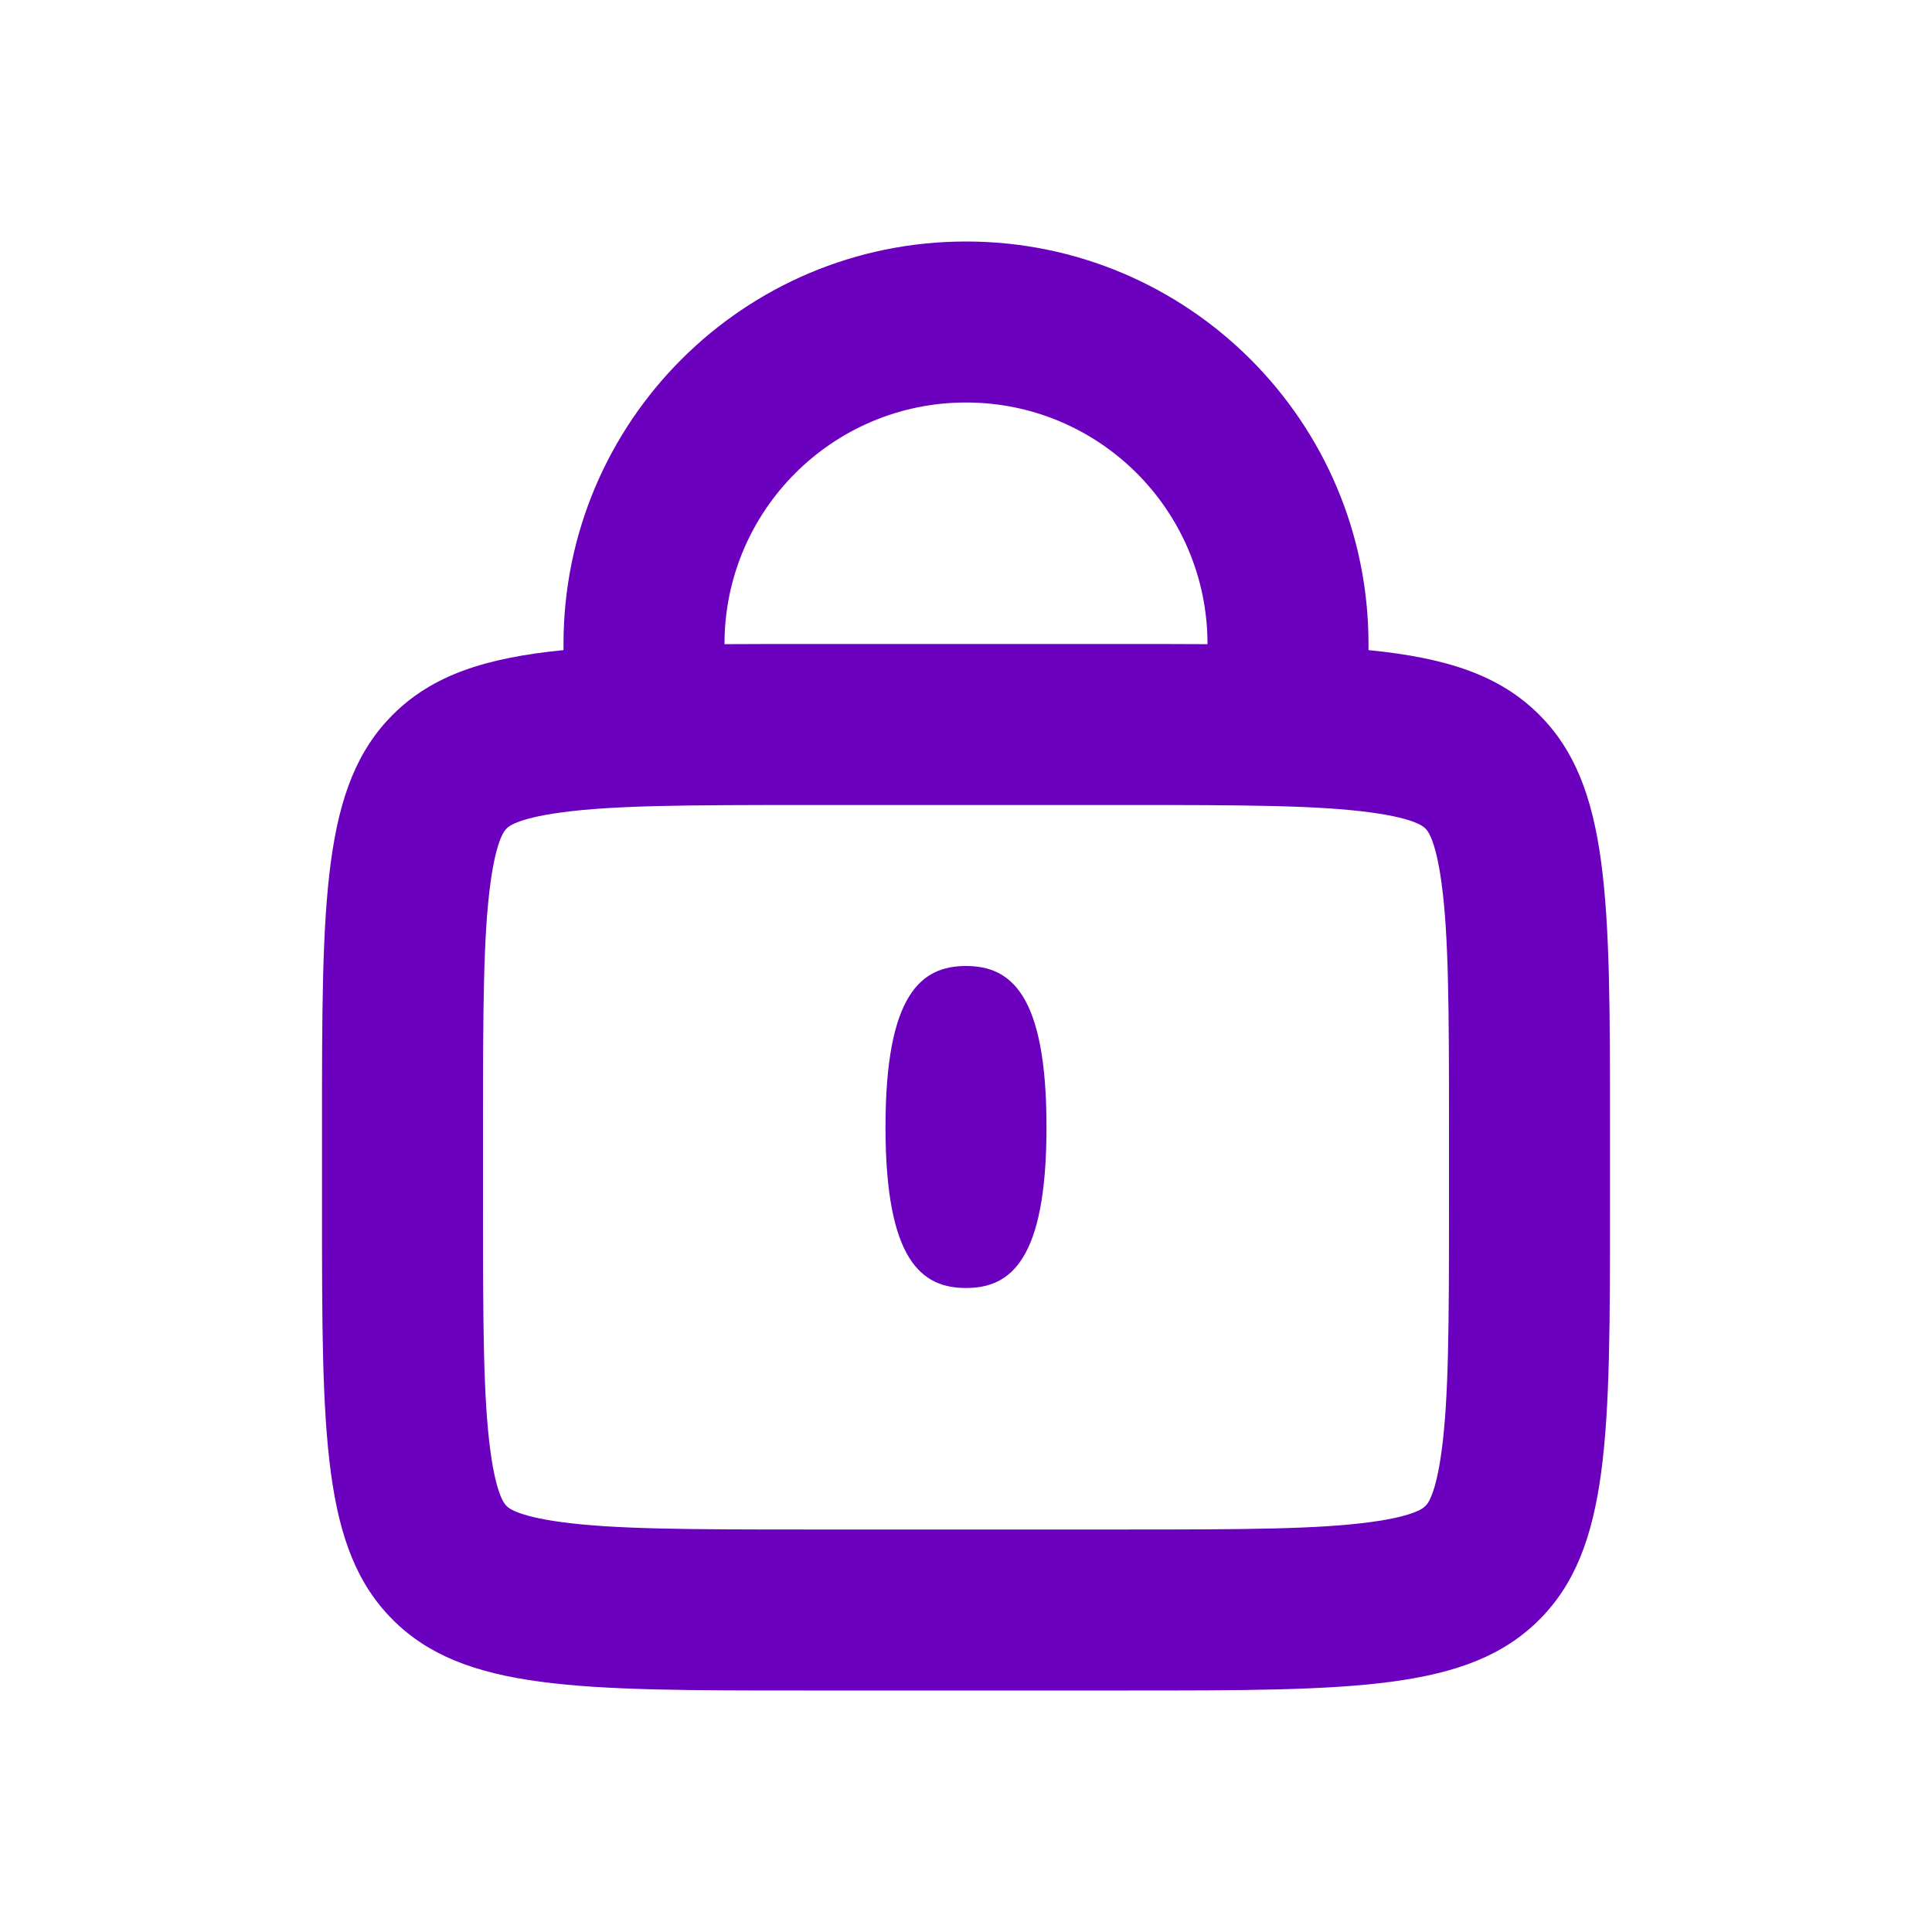 <svg width="24" height="24" viewBox="0 0 24 24" fill="none" xmlns="http://www.w3.org/2000/svg">
<path fill-rule="evenodd" clip-rule="evenodd" d="M17 8.076C17.975 8.172 18.631 8.389 19.121 8.879C20 9.757 20 11.172 20 14V15C20 17.828 20 19.243 19.121 20.121C18.243 21 16.828 21 14 21H10C7.172 21 5.757 21 4.879 20.121C4 19.243 4 17.828 4 15V14C4 11.172 4 9.757 4.879 8.879C5.369 8.389 6.025 8.172 7 8.076V8C7 5.239 9.239 3 12 3C14.761 3 17 5.239 17 8V8.076ZM15 8.002V8C15 6.343 13.657 5 12 5C10.343 5 9 6.343 9 8V8.002C9.312 8 9.645 8 10 8H14C14.355 8 14.688 8 15 8.002ZM6.975 10.092C7.627 10.004 8.529 10 10 10H14C15.471 10 16.373 10.004 17.025 10.092C17.599 10.169 17.695 10.279 17.706 10.292L17.706 10.292L17.707 10.293L17.708 10.294L17.708 10.294C17.721 10.305 17.831 10.401 17.908 10.975C17.996 11.627 18 12.529 18 14V15C18 16.471 17.996 17.373 17.908 18.025C17.831 18.599 17.721 18.695 17.708 18.706L17.708 18.706L17.707 18.707L17.706 18.708L17.706 18.708C17.695 18.721 17.599 18.831 17.025 18.908C16.373 18.996 15.471 19 14 19H10C8.529 19 7.627 18.996 6.975 18.908C6.401 18.831 6.305 18.721 6.294 18.708L6.294 18.708L6.293 18.707L6.292 18.706L6.292 18.706C6.279 18.695 6.169 18.599 6.092 18.025C6.004 17.373 6 16.471 6 15V14C6 12.529 6.004 11.627 6.092 10.975C6.169 10.401 6.279 10.305 6.292 10.294L6.293 10.293L6.294 10.292C6.305 10.279 6.401 10.169 6.975 10.092ZM13 14C13 12.343 12.552 12 12 12C11.448 12 11 12.343 11 14C11 15.657 11.448 16 12 16C12.552 16 13 15.657 13 14Z" fill="#6C00BF"/>
</svg>
